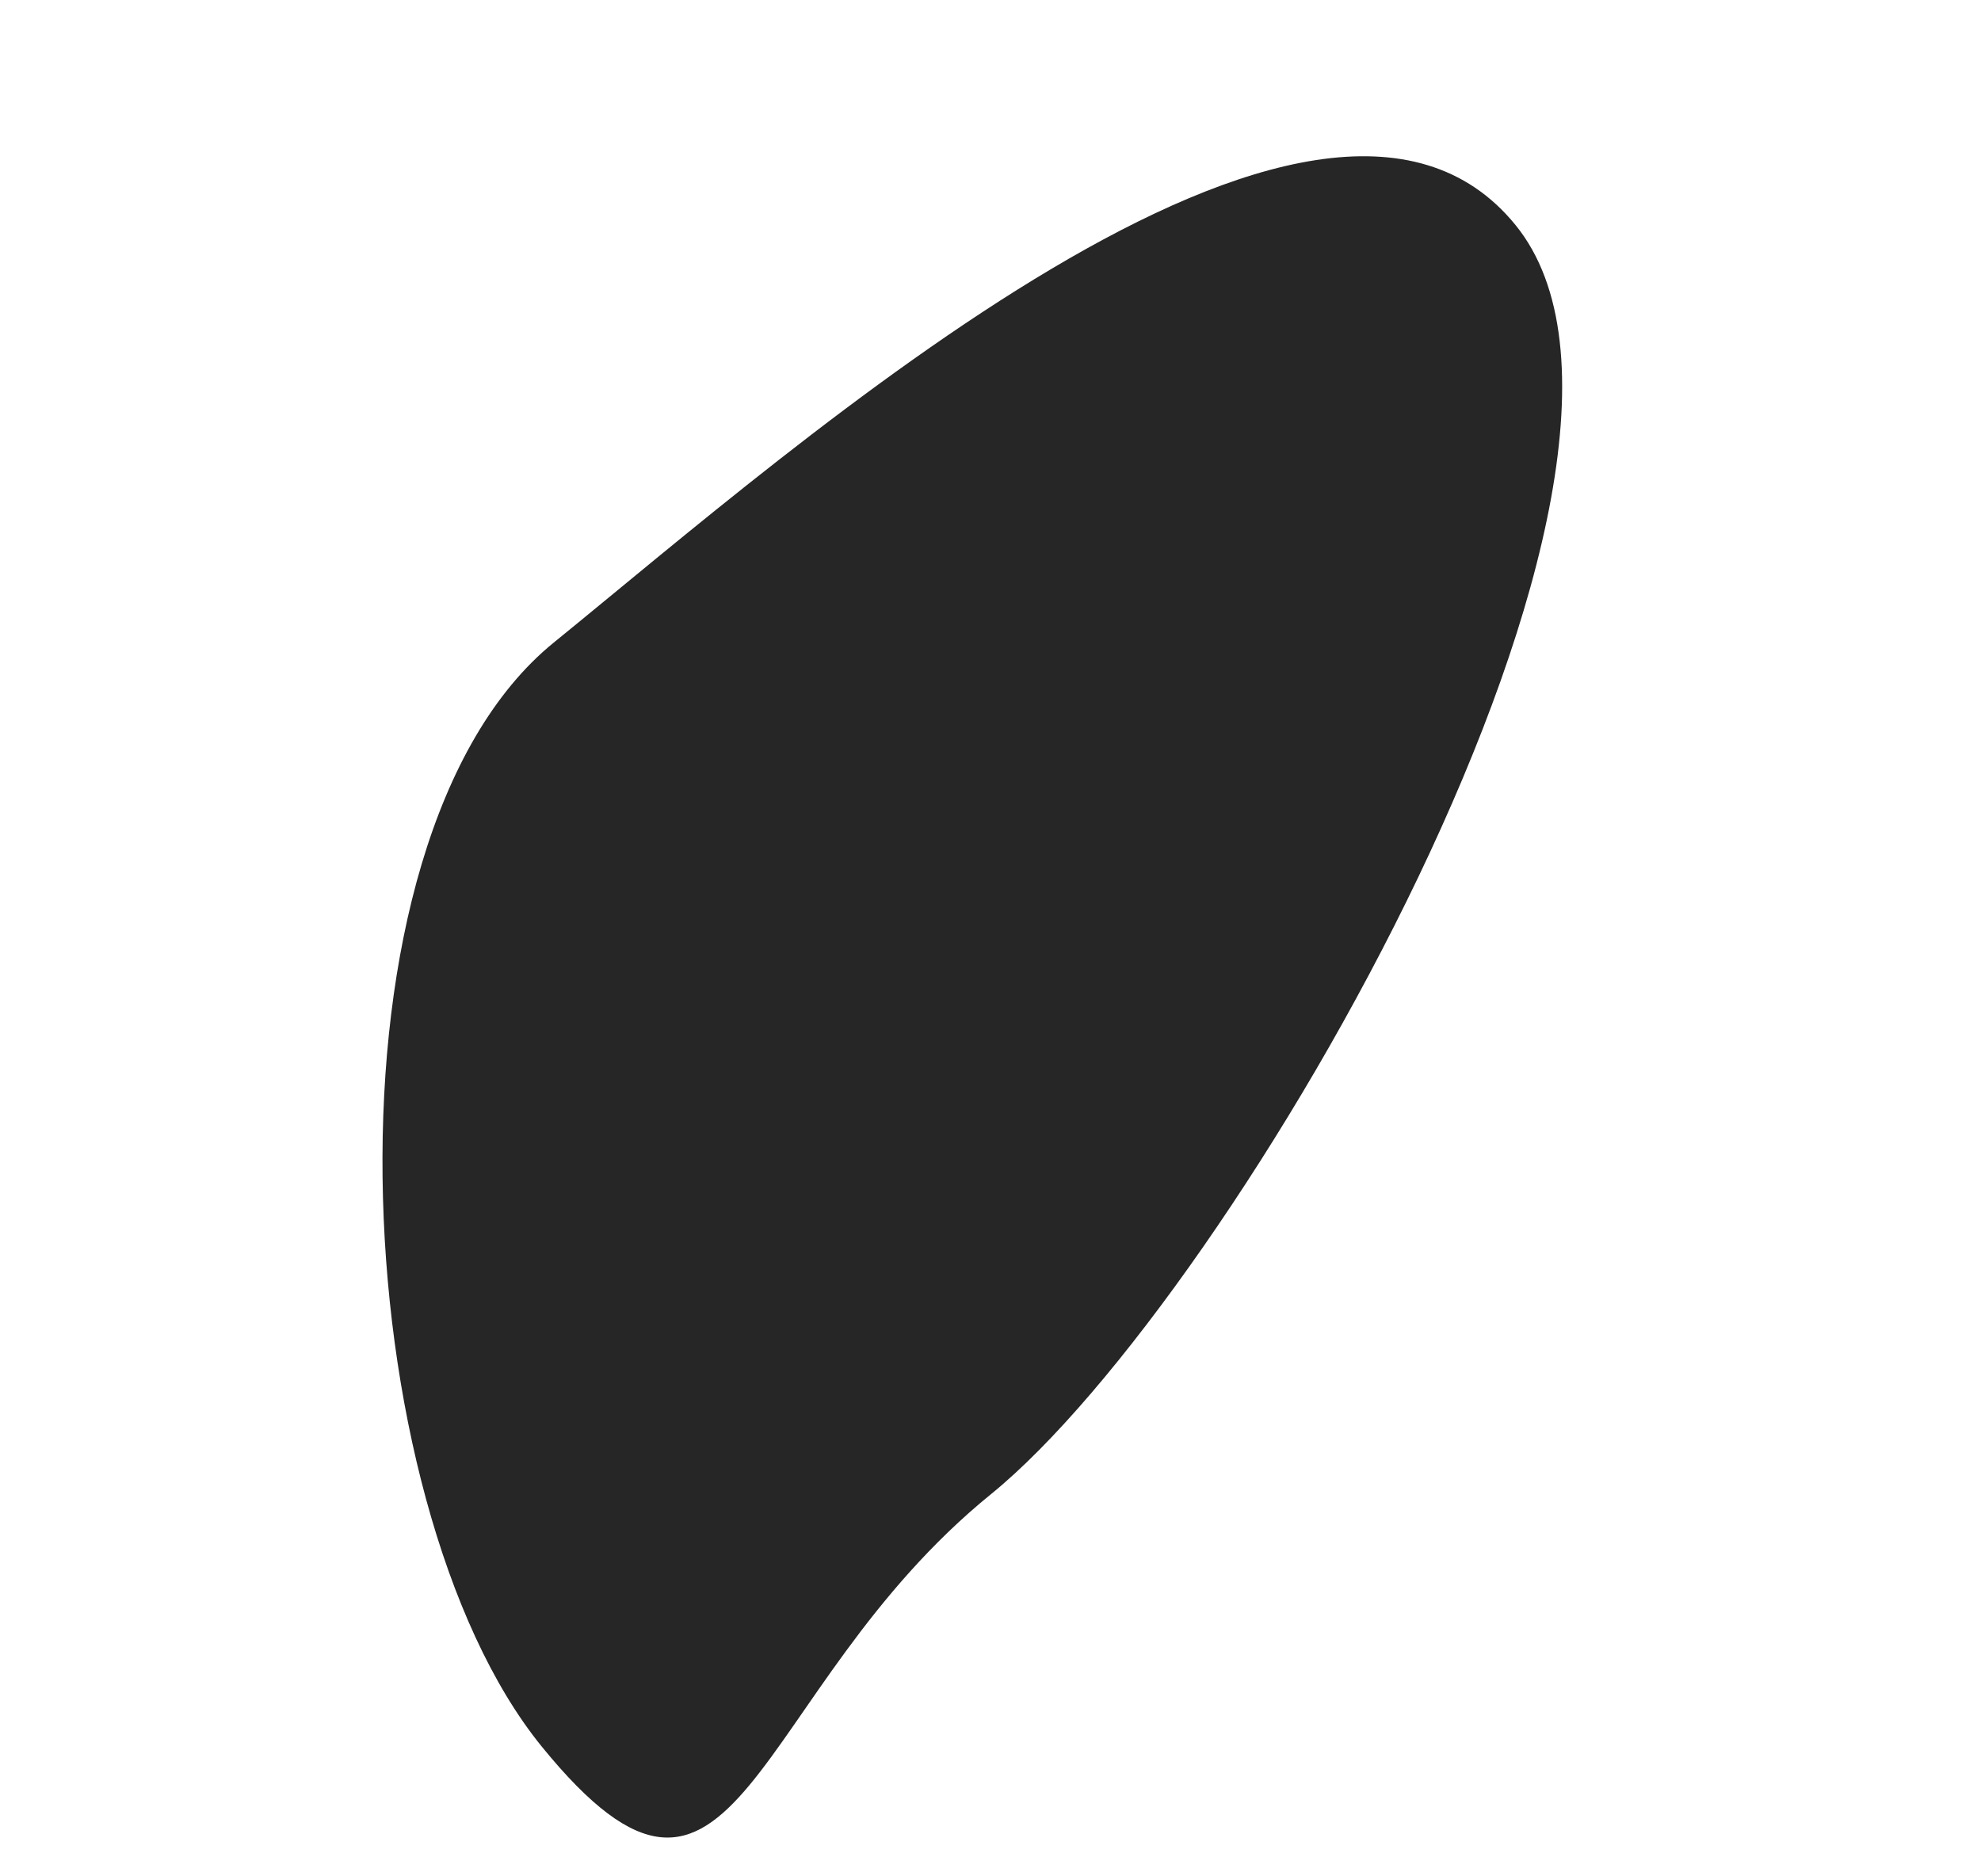<?xml version="1.0" encoding="UTF-8"?> <svg xmlns="http://www.w3.org/2000/svg" width="303" height="287" viewBox="0 0 303 287" fill="none"> <path d="M151.582 228.579C114.408 258.776 113.04 304.347 82.842 267.173C52.645 229.999 47.543 128.487 84.717 98.29C121.891 68.092 201.615 -2.737 231.812 34.437C262.009 71.611 188.756 198.382 151.582 228.579Z" fill="#262626"></path> </svg> 